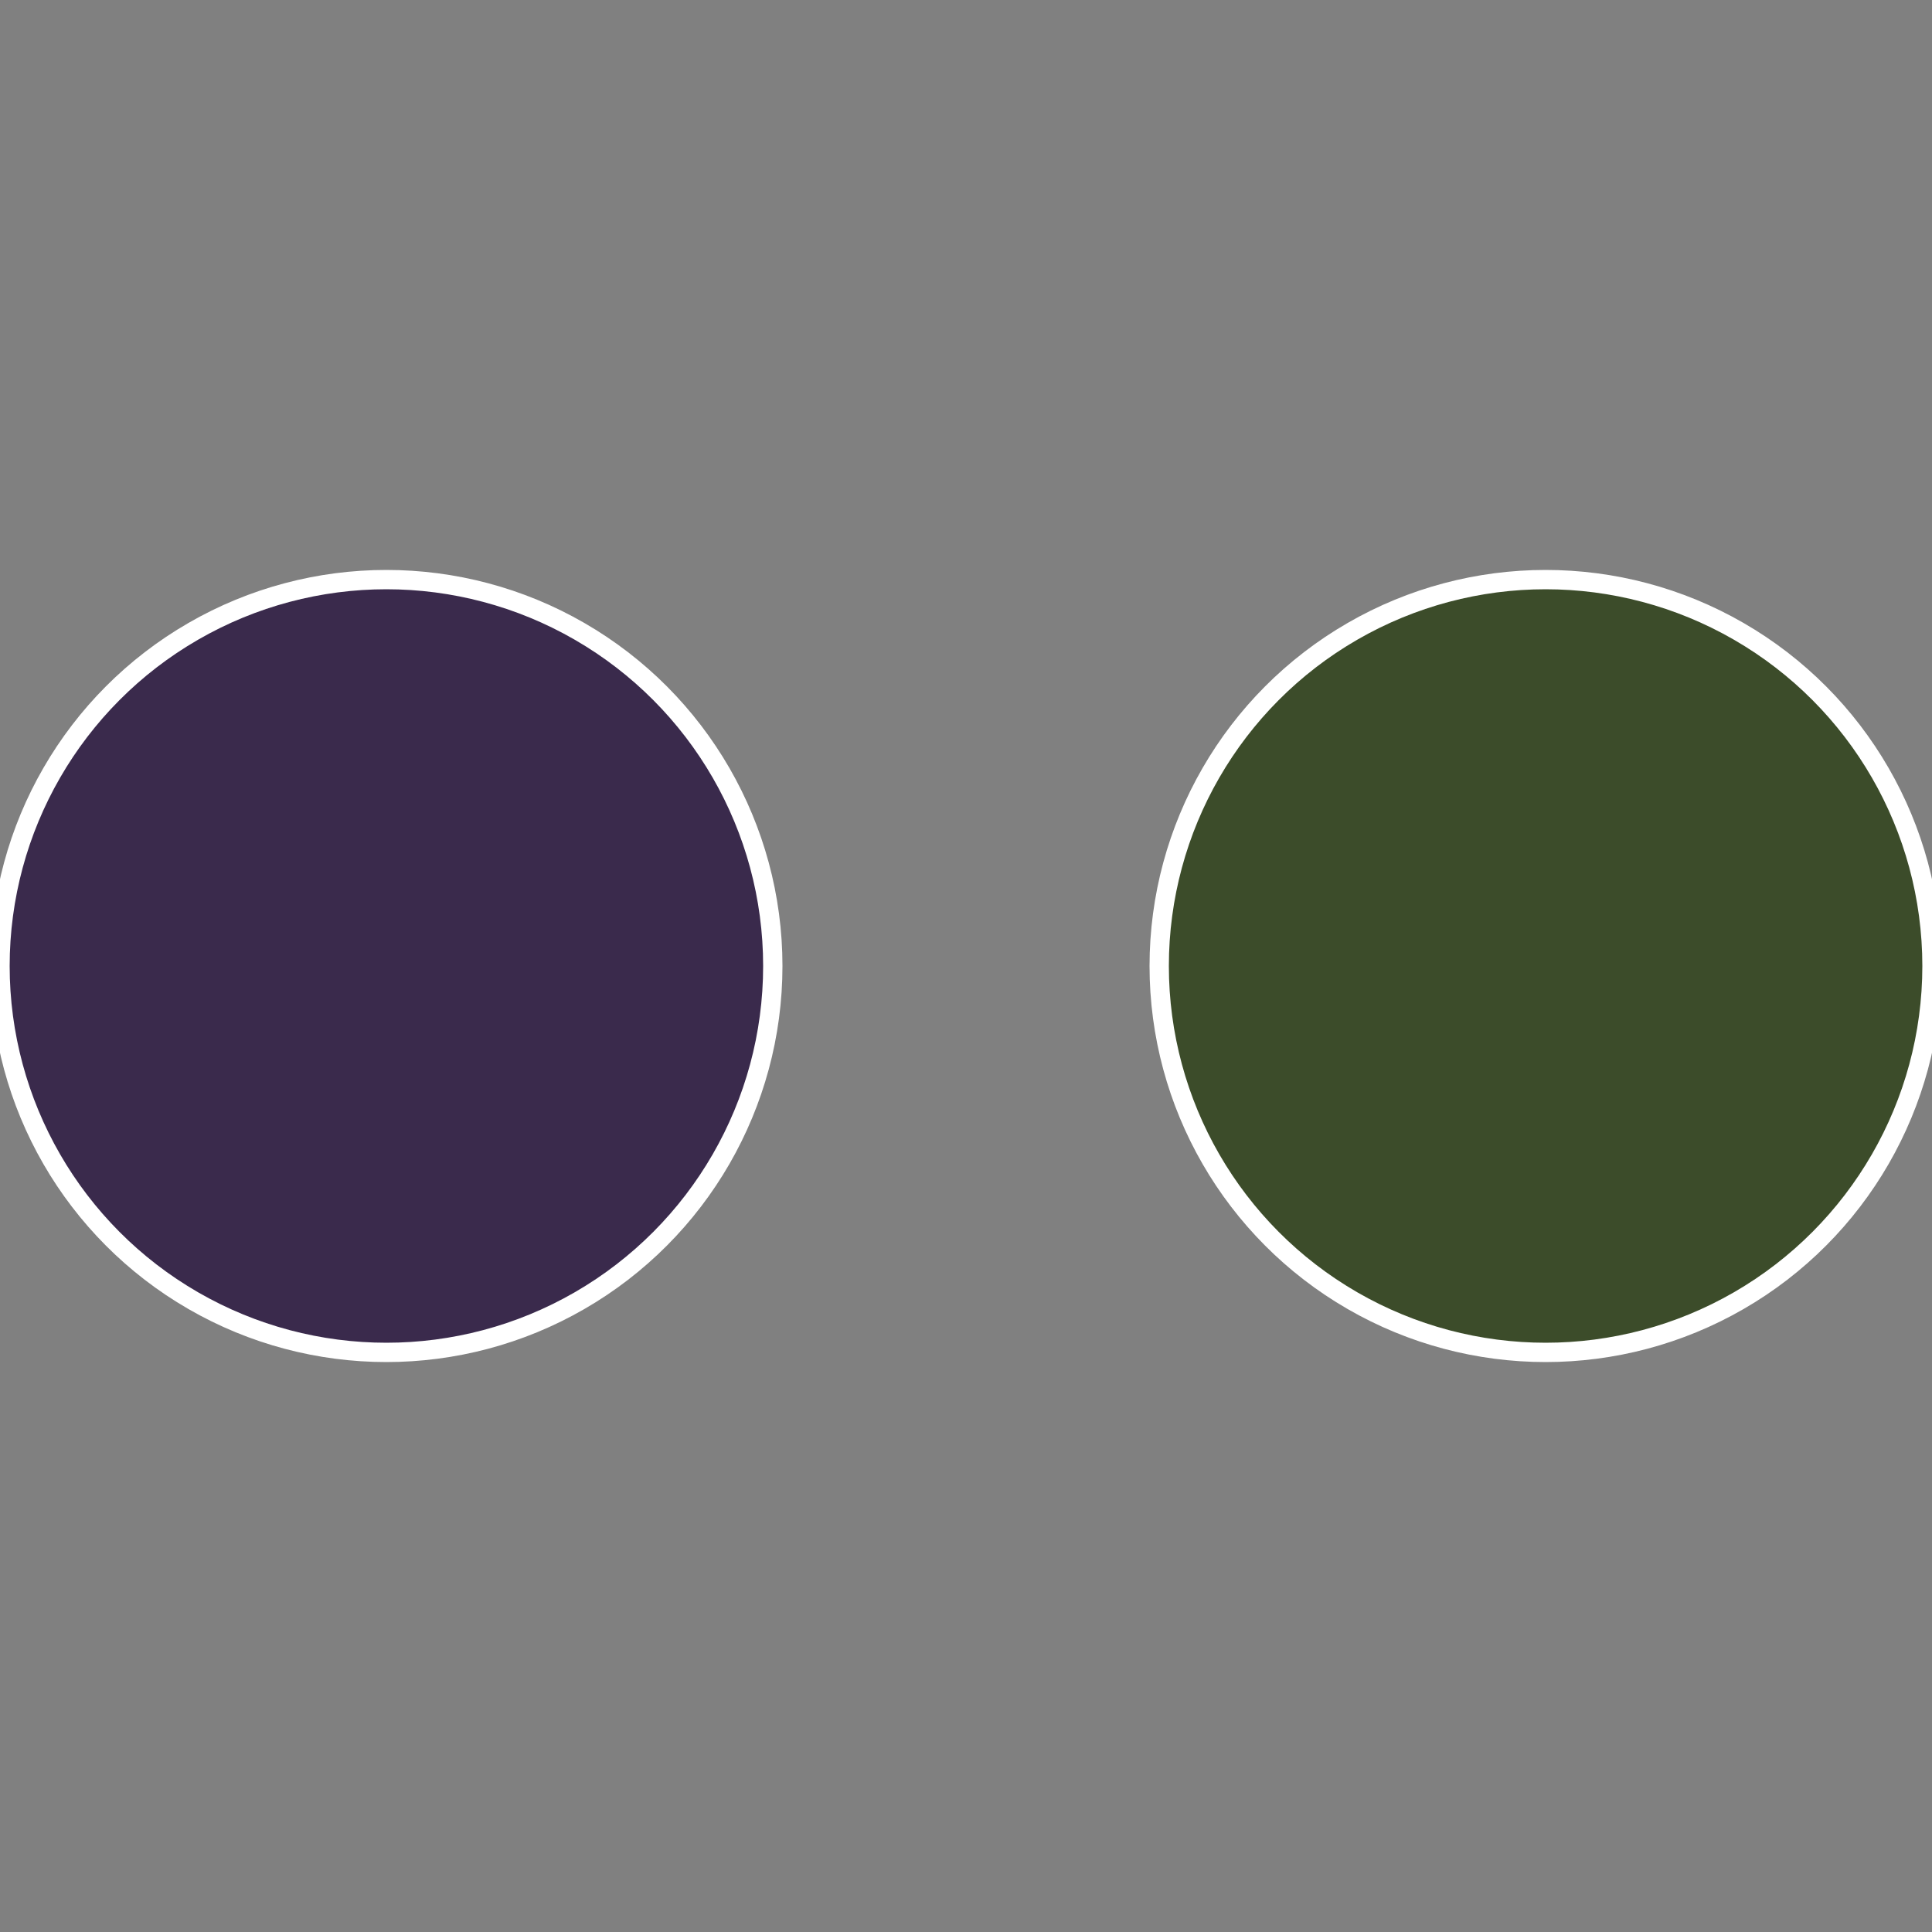 <?xml version="1.0" standalone="no"?>
<svg width="500" height="500" viewBox="-1 -1 2 2" xmlns="http://www.w3.org/2000/svg">
 
                <rect x="-1" y="-1" width="2" height="2" fill="#808080" stroke="none"/>
 
                <circle cx="0.6" cy="0" r="0.4" fill="#3c4c2a" stroke="#fff" stroke-width="1%" />
             
                <circle cx="-0.6" cy="7.3478807948841E-17" r="0.4" fill="#3a2a4c" stroke="#fff" stroke-width="1%" />
            </svg>
